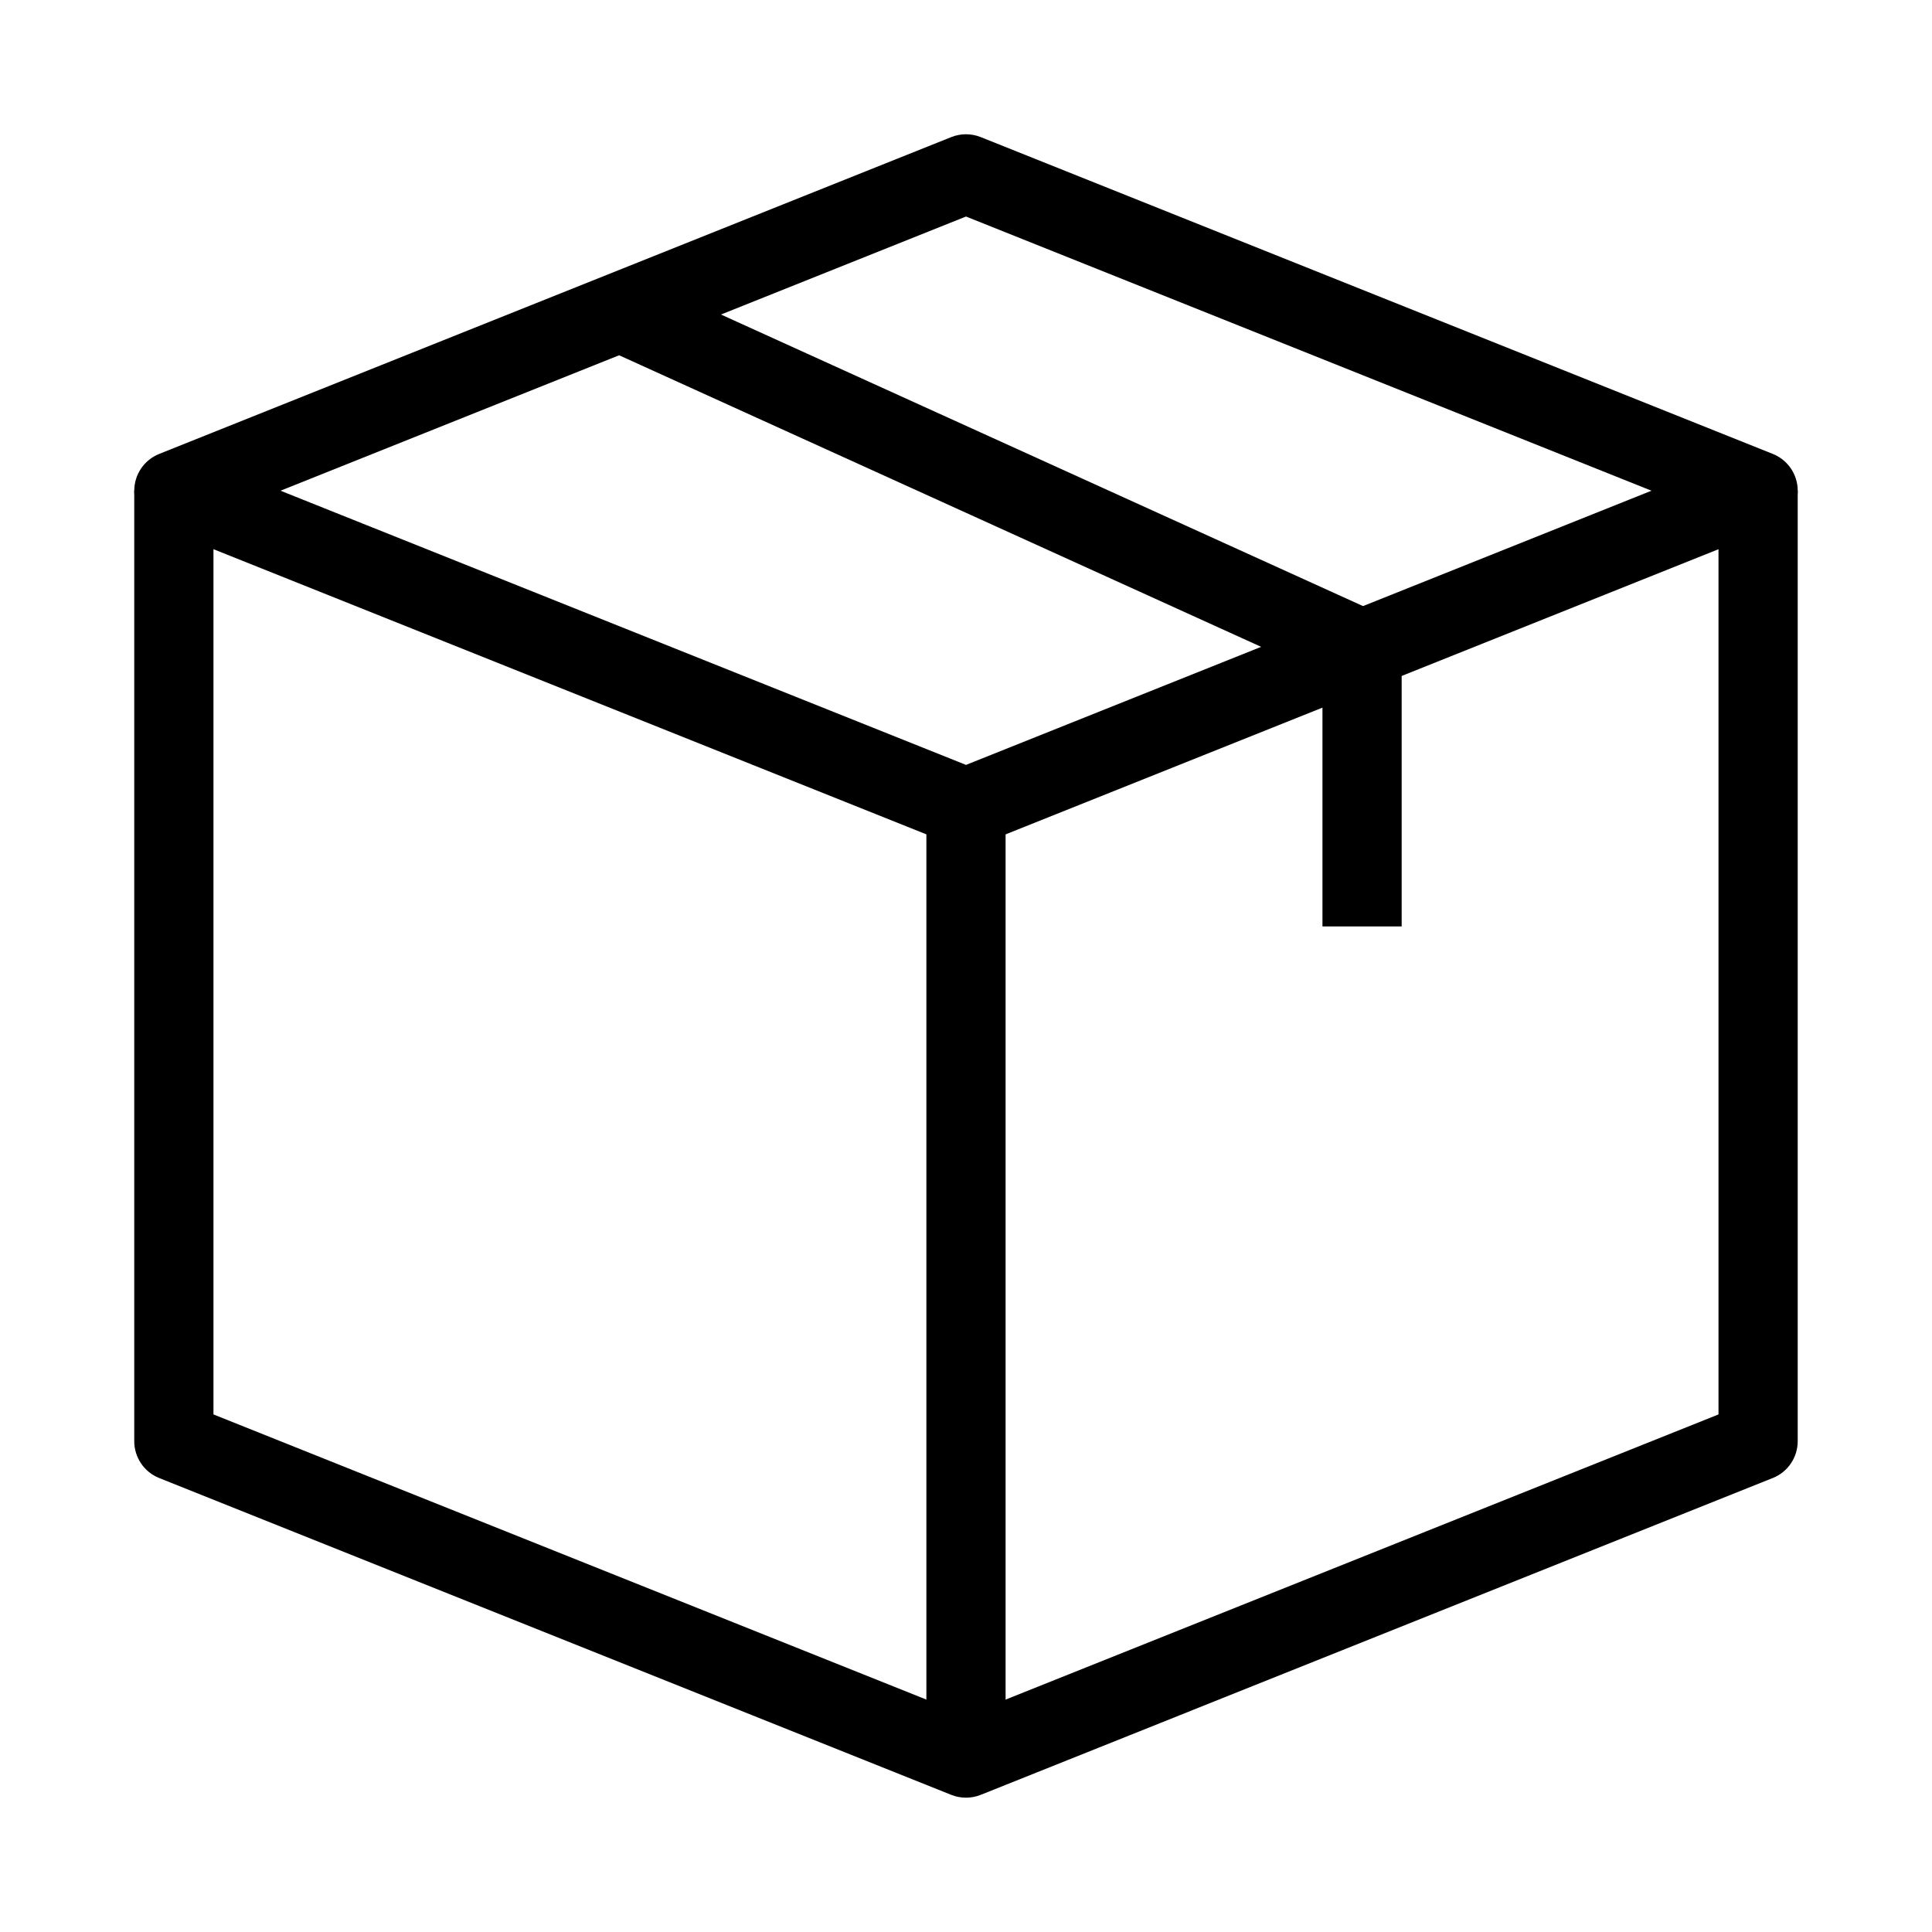 <?xml version="1.0" encoding="UTF-8"?>
<!-- Uploaded to: SVG Find, www.svgrepo.com, Generator: SVG Find Mixer Tools -->
<svg fill="#000000" width="800px" height="800px" version="1.1" viewBox="144 144 512 512" xmlns="http://www.w3.org/2000/svg">
 <g fill-rule="evenodd">
  <path d="m200.57 518.84v-244.8h-20.992v251.9c0 4.293 2.613 8.152 6.598 9.746l209.92 83.969c2.5 1 5.293 1 7.797 0l209.92-83.969c3.984-1.594 6.598-5.453 6.598-9.746v-251.9h-20.992v244.8l-199.42 79.77z"/>
  <path d="m389.5 599.42v-241.41h20.992v241.41z"/>
  <path d="m396.1 180.33c2.5-1 5.293-1 7.797 0l209.92 83.969c3.984 1.594 6.598 5.453 6.598 9.746s-2.613 8.152-6.598 9.746l-209.92 83.965c-2.504 1.004-5.297 1.004-7.797 0l-209.92-83.965c-3.984-1.594-6.598-5.453-6.598-9.746s2.613-8.152 6.598-9.746zm-177.76 93.715 181.66 72.664 181.66-72.664-181.66-72.664z"/>
  <path d="m309.87 215.91 199.43 90.566c3.746 1.703 6.156 5.441 6.156 9.559v73.473h-20.992v-66.711l-193.27-87.773z"/>
 </g>
</svg>